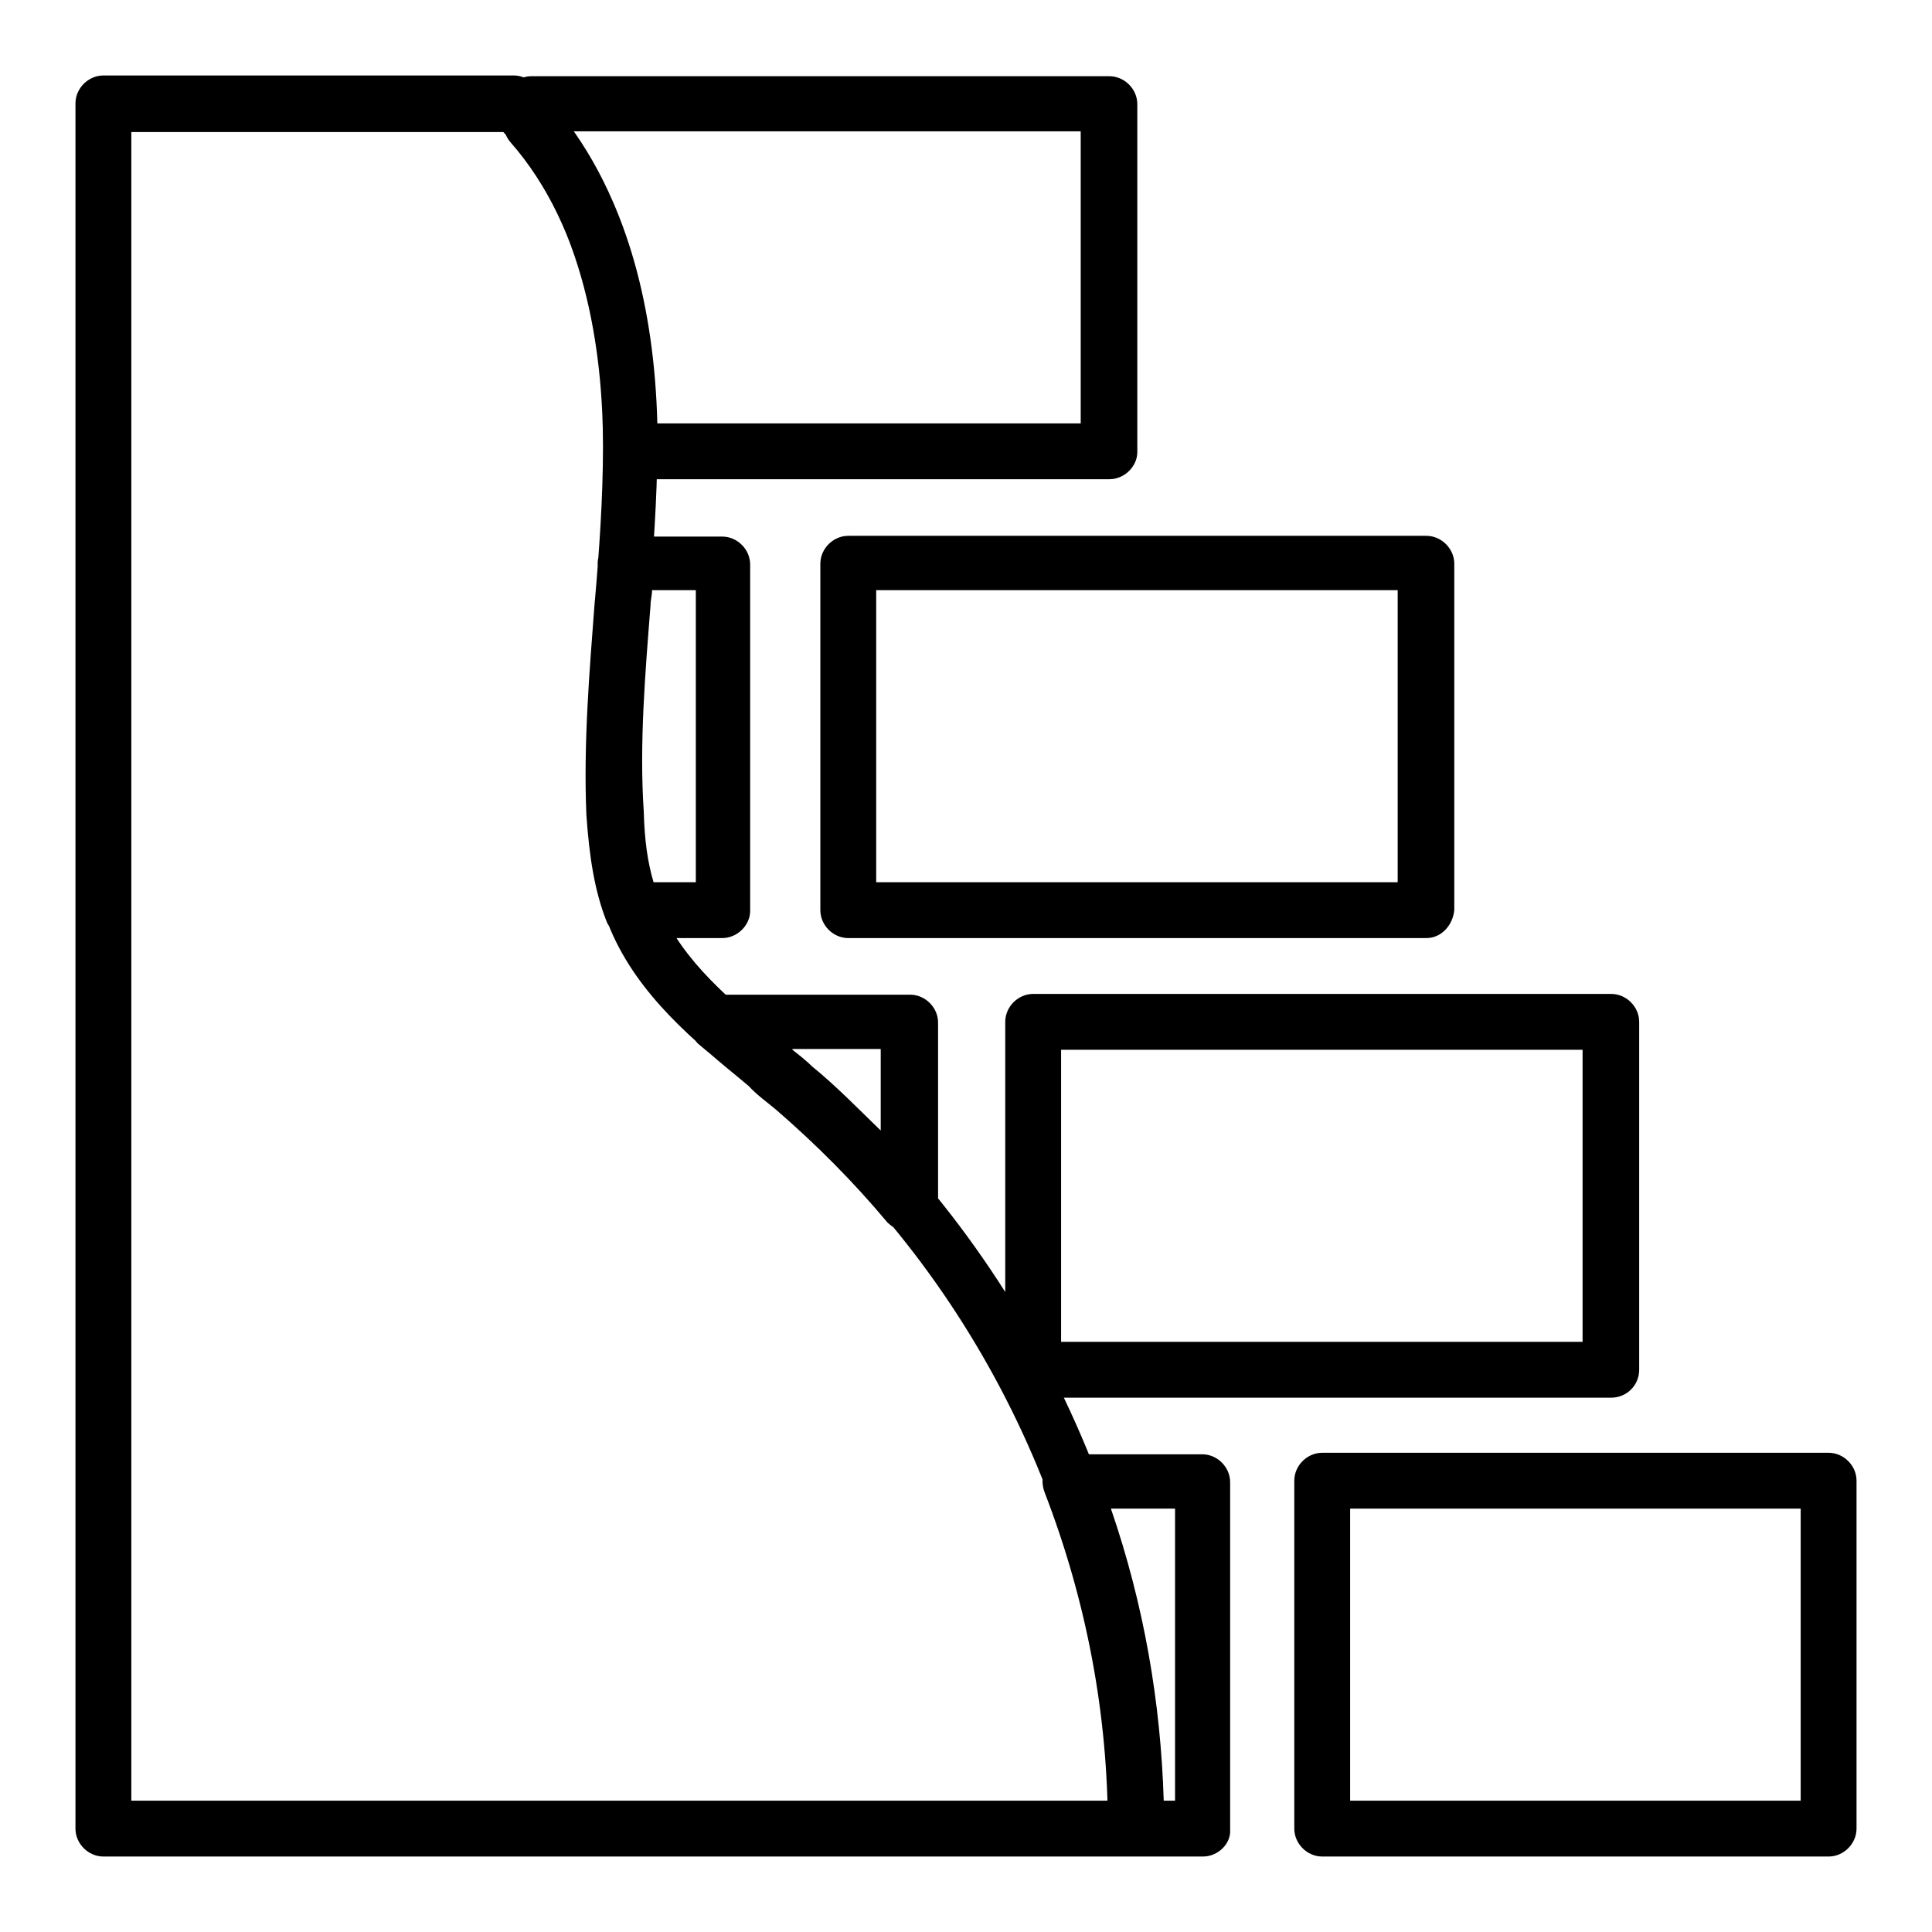 <?xml version="1.0" encoding="utf-8"?>
<!-- Svg Vector Icons : http://www.onlinewebfonts.com/icon -->
<!DOCTYPE svg PUBLIC "-//W3C//DTD SVG 1.1//EN" "http://www.w3.org/Graphics/SVG/1.1/DTD/svg11.dtd">
<svg version="1.1" xmlns="http://www.w3.org/2000/svg" xmlns:xlink="http://www.w3.org/1999/xlink" x="0px" y="0px" viewBox="0 0 256 256" enable-background="new 0 0 256 256" xml:space="preserve">
<g> <path fill="#000000" d="M189,124.3h-76.6c-2,0-3.7-1.7-3.7-3.7V74.7c0-2,1.7-3.7,3.7-3.7H189c2,0,3.7,1.7,3.7,3.7v45.9 C192.5,122.6,191,124.3,189,124.3z M116.1,116.9h69.1V78.2h-69.1V116.9z M242.3,246h-67.1c-2,0-3.7-1.7-3.7-3.7v-46.1 c0-2,1.7-3.7,3.7-3.7h67.1c2,0,3.7,1.7,3.7,3.7v46.1C246,244.3,244.3,246,242.3,246z M178.9,238.6h59.7v-38.7h-59.7V238.6z  M147,63.5H83.6c-0.9,0-1.9-0.4-2.6-1.1c-0.7-0.7-1.1-1.7-1.1-2.6v-0.7c0-11.9-2-28.6-12.3-40.3c-0.6-0.7-0.9-1.7-0.9-2.4v-2.6 c0-2,1.7-3.7,3.7-3.7H147c2,0,3.7,1.7,3.7,3.7v46.1C150.7,61.8,149,63.5,147,63.5z M87.1,56.1h56.1V17.4H76 C83,27.3,86.7,40.5,87.1,56.1z M150.5,246H13.7c-2,0-3.7-1.7-3.7-3.7V13.7c0-2,1.7-3.7,3.7-3.7h54.4c0.9,0,1.9,0.4,2.6,1.1 c10.8,10.6,16.4,27.1,16.4,47.9c0,7.2-0.6,14.5-1.1,21.4c-0.7,8.9-1.5,18.2-0.9,27.3c0.2,3.7,0.7,8.4,2.4,12.6 c3,7.1,9.3,12.3,16,17.8l3.9,3.3c29.4,25.1,46.8,62.8,46.6,100.9C154.2,244.3,152.5,246,150.5,246z M17.4,238.6H147 c-0.9-34.8-17.1-68.8-44-91.6c-1.3-1.1-2.6-2.2-3.9-3.2c-7.1-5.8-14.5-11.9-18.2-20.6c-2.2-5.2-2.8-10.8-3-15.1 c-0.6-9.5,0.2-19,0.9-28.2c0.6-6.9,1.1-13.9,1.1-20.8c0-12.6-2.4-29.9-13.2-41.6H17.4V238.6z M159.4,246h-8.9 c-0.9,0-1.9-0.4-2.6-1.1c-0.7-0.7-1.1-1.7-1.1-2.6c0-15.1-2.8-30.1-8.4-44.6c-0.4-1.1-0.4-2.4,0.4-3.3c0.7-0.9,1.9-1.7,3-1.7h17.5 c2,0,3.7,1.7,3.7,3.7v46.1C163.1,244.3,161.4,246,159.4,246L159.4,246z M154.2,238.6h1.5v-38.7h-8.5 C151.6,212.7,153.8,225.6,154.2,238.6L154.2,238.6z M213.5,185.2h-76.6c-2,0-3.7-1.7-3.7-3.7v-46.1c0-2,1.7-3.7,3.7-3.7h76.6 c2,0,3.7,1.7,3.7,3.7v46.1C217.2,183.6,215.5,185.2,213.5,185.2z M140.6,177.8h69.1v-38.7h-69.1V177.8z M120.4,163.3 c-1.1,0-2-0.6-2.8-1.3c-4.5-5.4-9.5-10.4-14.7-14.9c-1.3-1.1-2.6-2-3.7-3.2l-6.7-5.6c-1.1-1.1-1.5-2.6-0.9-4.1 c0.6-1.5,1.9-2.4,3.5-2.4h25.5c2,0,3.7,1.7,3.7,3.7v24.2c0,1.5-0.9,3-2.4,3.5C121.3,163.1,120.8,163.3,120.4,163.3z M105,139.1 c0.9,0.7,1.9,1.5,2.6,2.2c3.2,2.6,6.1,5.6,9.1,8.5v-10.8H105z M95.7,124.3H83.8c-1.5,0-3-0.9-3.5-2.4c-1.5-3.9-2.2-8.2-2.6-13.9 c-0.4-9.5,0.4-19,1.1-28.2c0.2-1.9,0.4-3.5,0.4-5.4c0.2-1.9,1.7-3.3,3.7-3.3h12.8c2,0,3.7,1.7,3.7,3.7v45.9 C99.4,122.6,97.7,124.3,95.7,124.3z M86.6,116.9h5.6V78.2h-5.8c0,0.7-0.2,1.3-0.2,2c-0.7,8.9-1.5,18.4-0.9,27.3 C85.4,111.3,85.8,114.2,86.6,116.9z"/></g>
</svg>